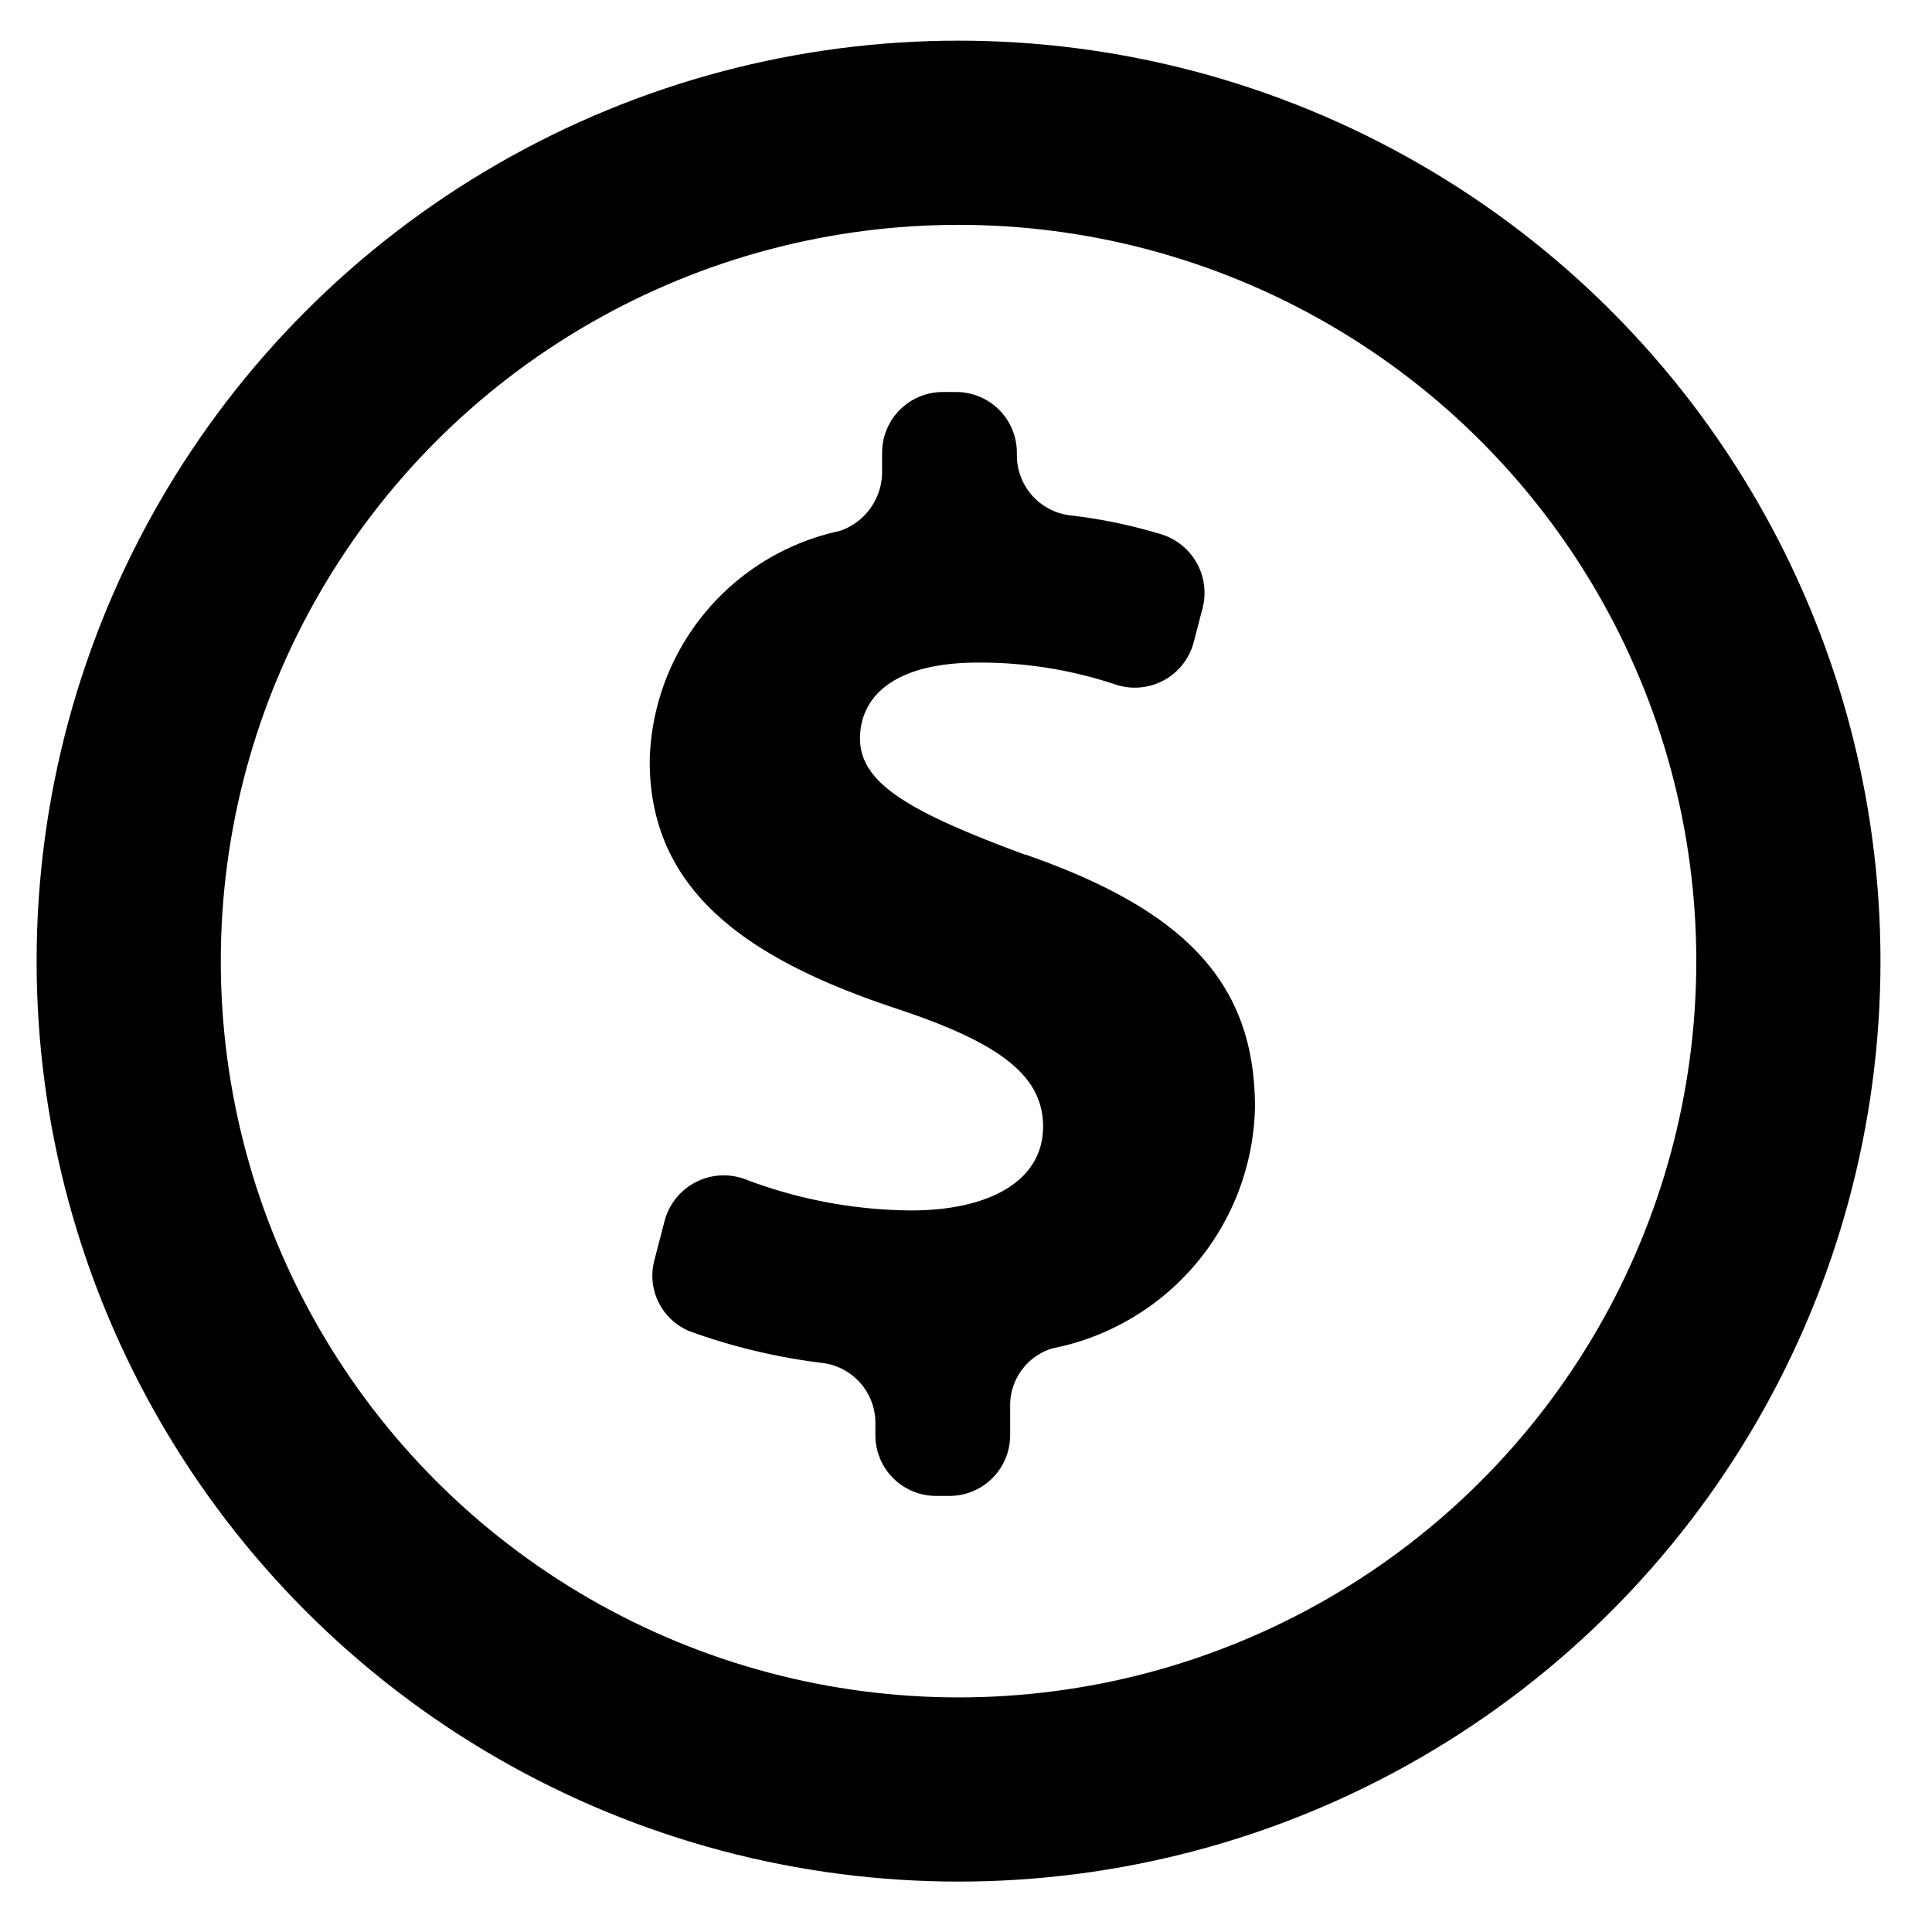 <?xml version="1.0" encoding="UTF-8" standalone="no"?>
<svg
   version="1.1"
   width="21"
   height="21"
   id="svg11"
   sodipodi:docname="favicon.svg"
   inkscape:version="1.2.1 (9c6d41e410, 2022-07-14)"
   xmlns:inkscape="http://www.inkscape.org/namespaces/inkscape"
   xmlns:sodipodi="http://sodipodi.sourceforge.net/DTD/sodipodi-0.dtd"
   xmlns="http://www.w3.org/2000/svg"
   xmlns:svg="http://www.w3.org/2000/svg">
  <defs
     id="defs13" />
  <svg
     viewBox="0 0 20.5 20.5"
     version="1.1"
     id="SvgjsSvg1006"
     sodipodi:docname="fav.svg"
     width="20.5"
     height="20.5"
     inkscape:version="1.2.1 (9c6d41e410, 2022-07-14)">
    <defs
       id="SvgjsDefs1005" />
    <sodipodi:namedview
       id="SvgjsSodipodi:namedview1004"
       pagecolor="#ffffff"
       bordercolor="#666666"
       borderopacity="1.0"
       inkscape:showpageshadow="2"
       inkscape:pageopacity="0.0"
       inkscape:pagecheckerboard="0"
       inkscape:deskcolor="#d1d1d1"
       showgrid="false"
       inkscape:zoom="22.627417"
       inkscape:cx="13.545514"
       inkscape:cy="12.683728"
       inkscape:window-width="1920"
       inkscape:window-height="1017"
       inkscape:window-x="1912"
       inkscape:window-y="-8"
       inkscape:window-maximized="1"
       inkscape:current-layer="svg11" />
    <title
       id="SvgjsTitle1003" />
    <g
       data-name="Layer 24"
       id="SvgjsG1002"
       transform="translate(-10.959,-6.004)">
      <path
         d="m 22.101,15.294 c -1.271,-0.47 -1.794,-0.779 -1.794,-1.264 0,-0.413 0.314,-0.824 1.286,-0.824 a 4.643,4.643 0 0 1 1.481,0.235 0.662,0.662 0 0 0 0.859,-0.452 l 0.098,-0.377 a 0.666,0.666 0 0 0 -0.458,-0.803 5.623,5.623 0 0 0 -0.987,-0.204 0.657,0.657 0 0 1 -0.574,-0.652 v -0.028 a 0.66,0.66 0 0 0 -0.66,-0.66 h -0.145 a 0.66,0.66 0 0 0 -0.66,0.66 v 0.192 a 0.679,0.679 0 0 1 -0.459,0.658 2.616,2.616 0 0 0 -2.067,2.504 c 0,1.426 1.091,2.162 2.691,2.691 1.107,0.368 1.585,0.721 1.585,1.28 0,0.589 -0.583,0.911 -1.435,0.911 a 5.17,5.17 0 0 1 -1.79,-0.334 0.665,0.665 0 0 0 -0.888,0.444 l -0.111,0.427 a 0.652,0.652 0 0 0 0.39,0.779 6.558,6.558 0 0 0 1.438,0.342 0.656,0.656 0 0 1 0.573,0.651 v 0.134 a 0.66,0.66 0 0 0 0.66,0.66 h 0.145 a 0.66,0.66 0 0 0 0.66,-0.66 v -0.317 a 0.646,0.646 0 0 1 0.46,-0.627 2.731,2.731 0 0 0 2.201,-2.618 c -3e-4,-1.323 -0.719,-2.132 -2.497,-2.75 z"
         id="SvgjsPath1001" />
      <ellipse
         style="fill:#4b4b4b;fill-opacity:0;stroke:#000000;stroke-width:2.002;stroke-dasharray:none;stroke-opacity:1"
         id="SvgjsEllipse1000"
         cx="21.378"
         cy="16.451"
         rx="9.02"
         ry="9.004" />
    </g>
  </svg>
  <style
     id="style9">@media (prefers-color-scheme: light) { :root { filter: none; } }
</style>
</svg>
